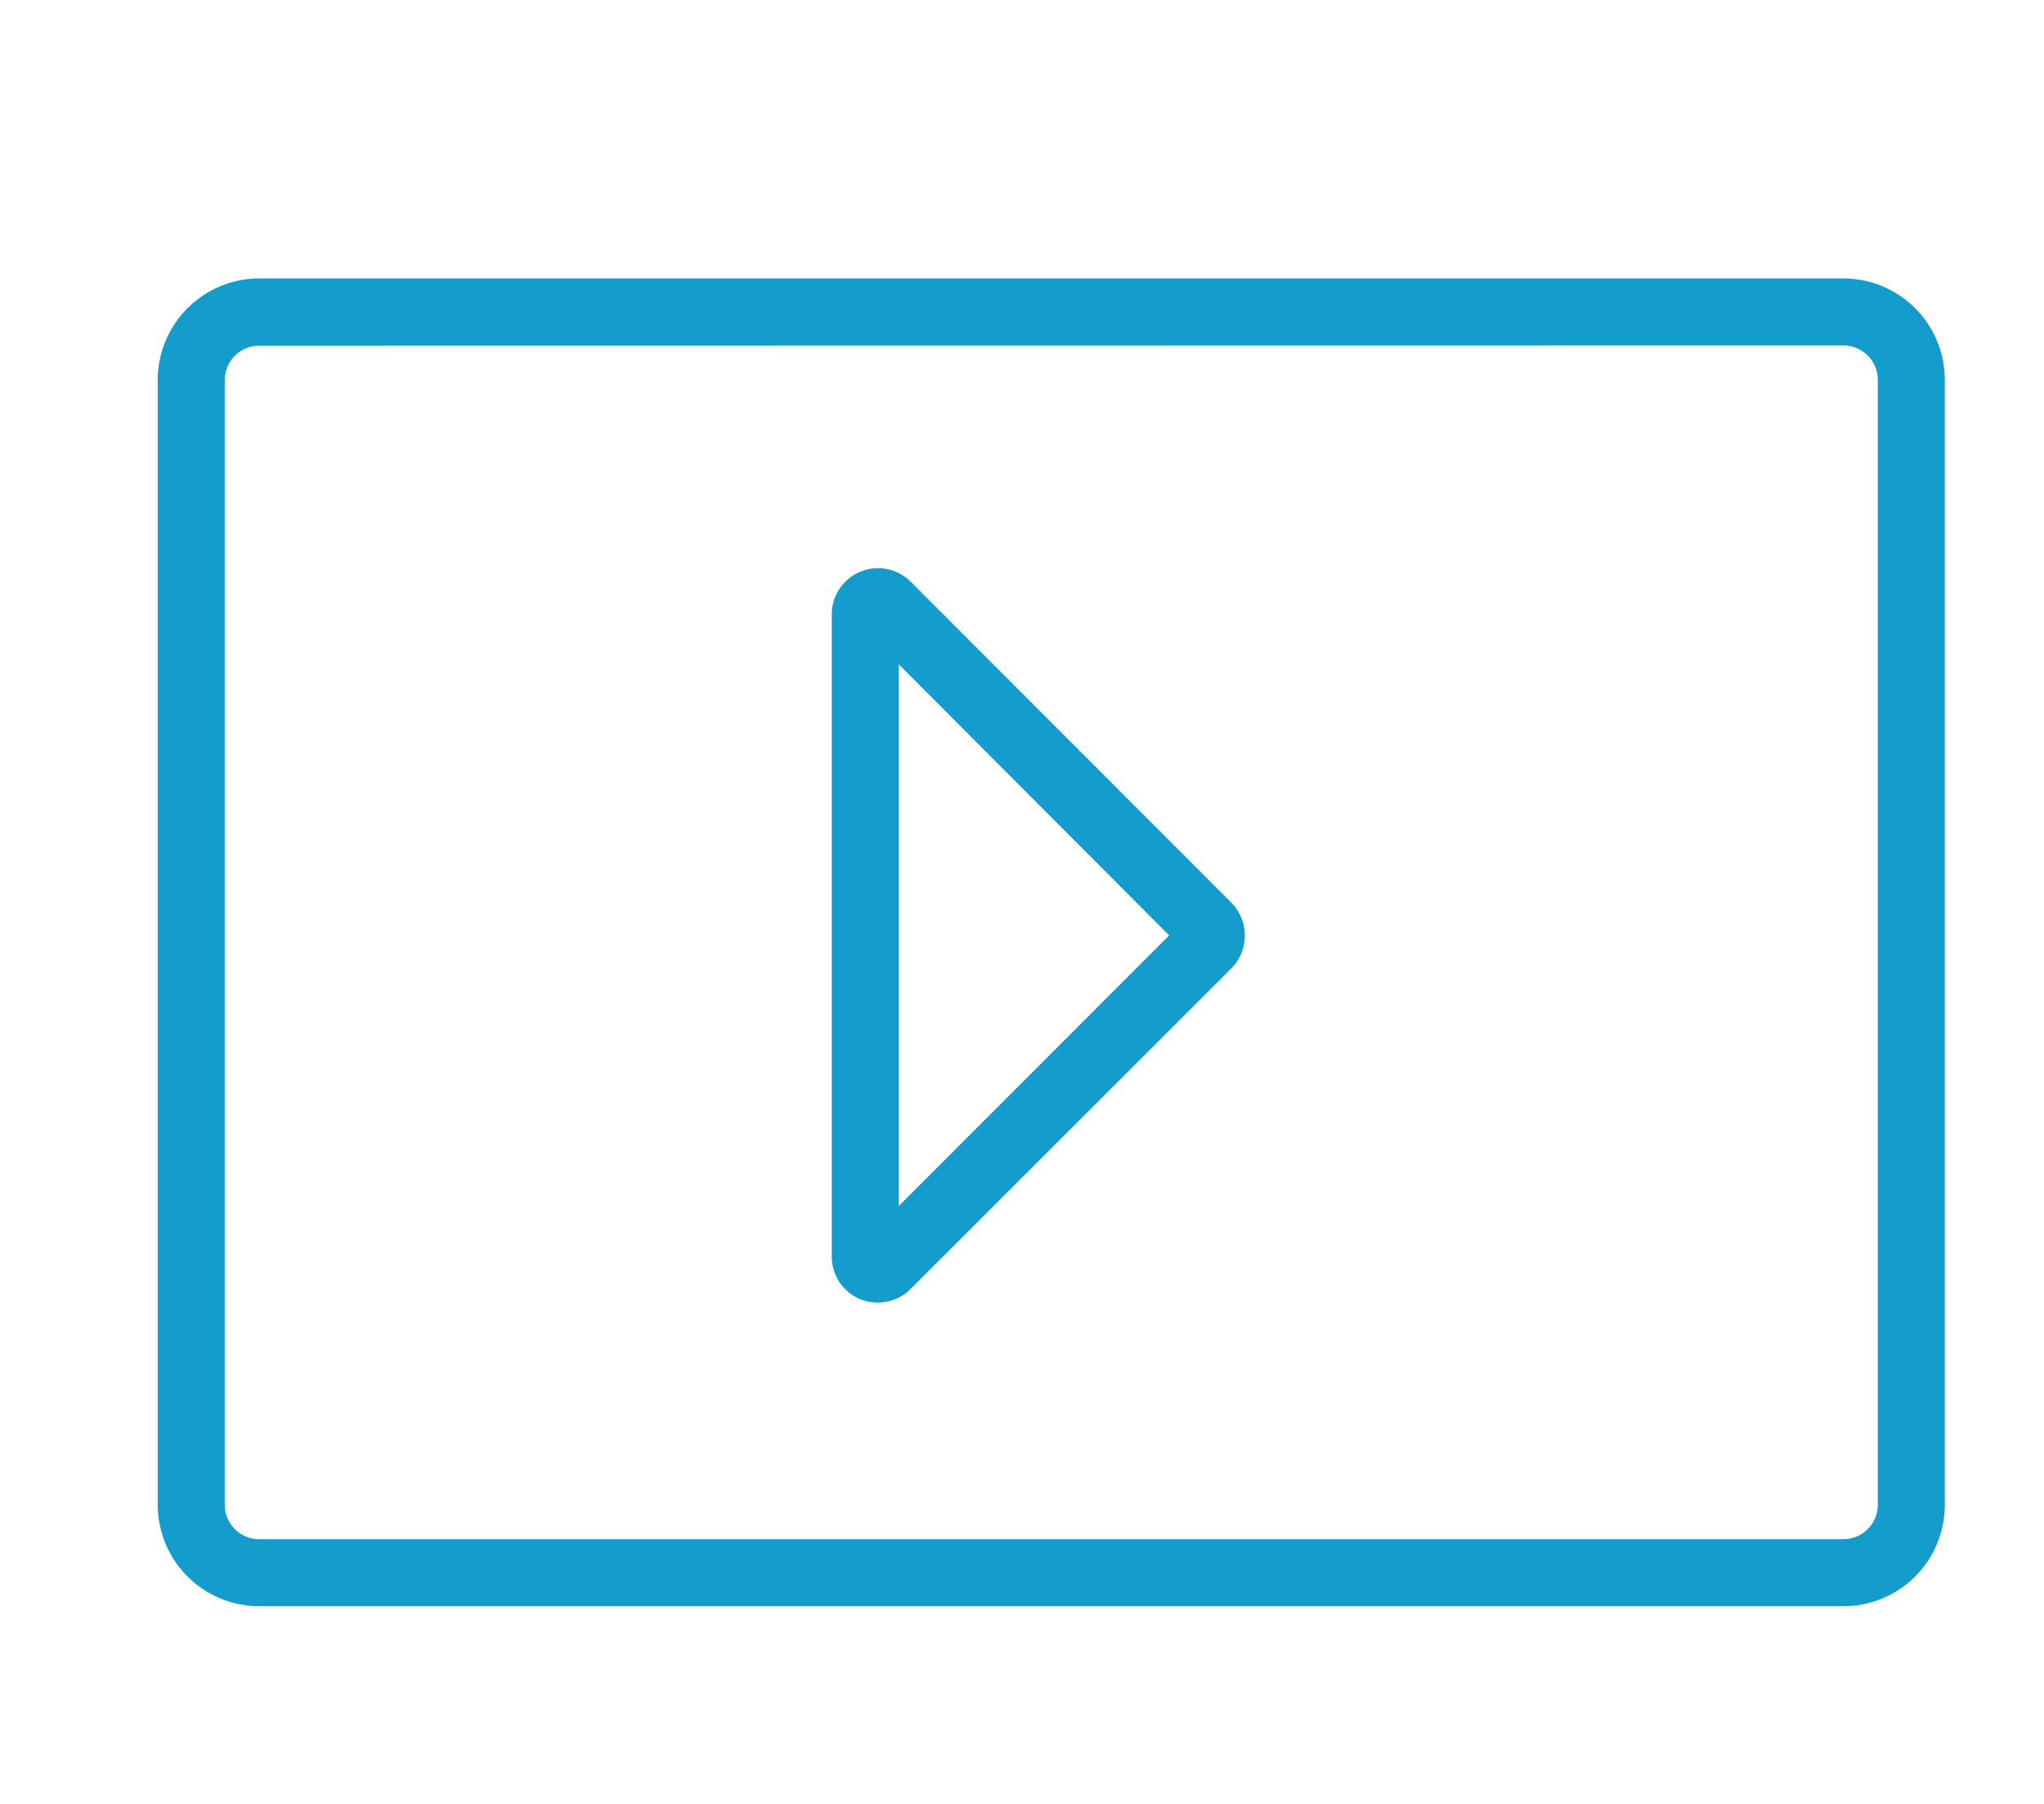 <svg id="Layer_1" data-name="Layer 1" xmlns="http://www.w3.org/2000/svg" viewBox="0 0 91.49 80.74"><defs><style>.cls-1{fill:#149dcc;}</style></defs><path class="cls-1" d="M82.51,71.88H11.6a4.55,4.55,0,0,1-4.54-4.54V17a4.55,4.55,0,0,1,4.54-4.54H82.51A4.54,4.54,0,0,1,87.05,17V67.34A4.54,4.54,0,0,1,82.51,71.88ZM11.6,15.47A1.54,1.54,0,0,0,10.06,17V67.34a1.54,1.54,0,0,0,1.54,1.54H82.51a1.54,1.54,0,0,0,1.54-1.54V17a1.54,1.54,0,0,0-1.54-1.54Z"/><path class="cls-1" d="M39.3,58.29a2.22,2.22,0,0,1-.8-.15,2.07,2.07,0,0,1-1.27-1.91h0l0-28.75A2.07,2.07,0,0,1,40.73,26L55.12,40.4a2.09,2.09,0,0,1,0,2.93L40.75,57.69A2.06,2.06,0,0,1,39.3,58.29Zm.93-2.07Zm0-26.49,0,24.24L52.33,41.86Z"/></svg>